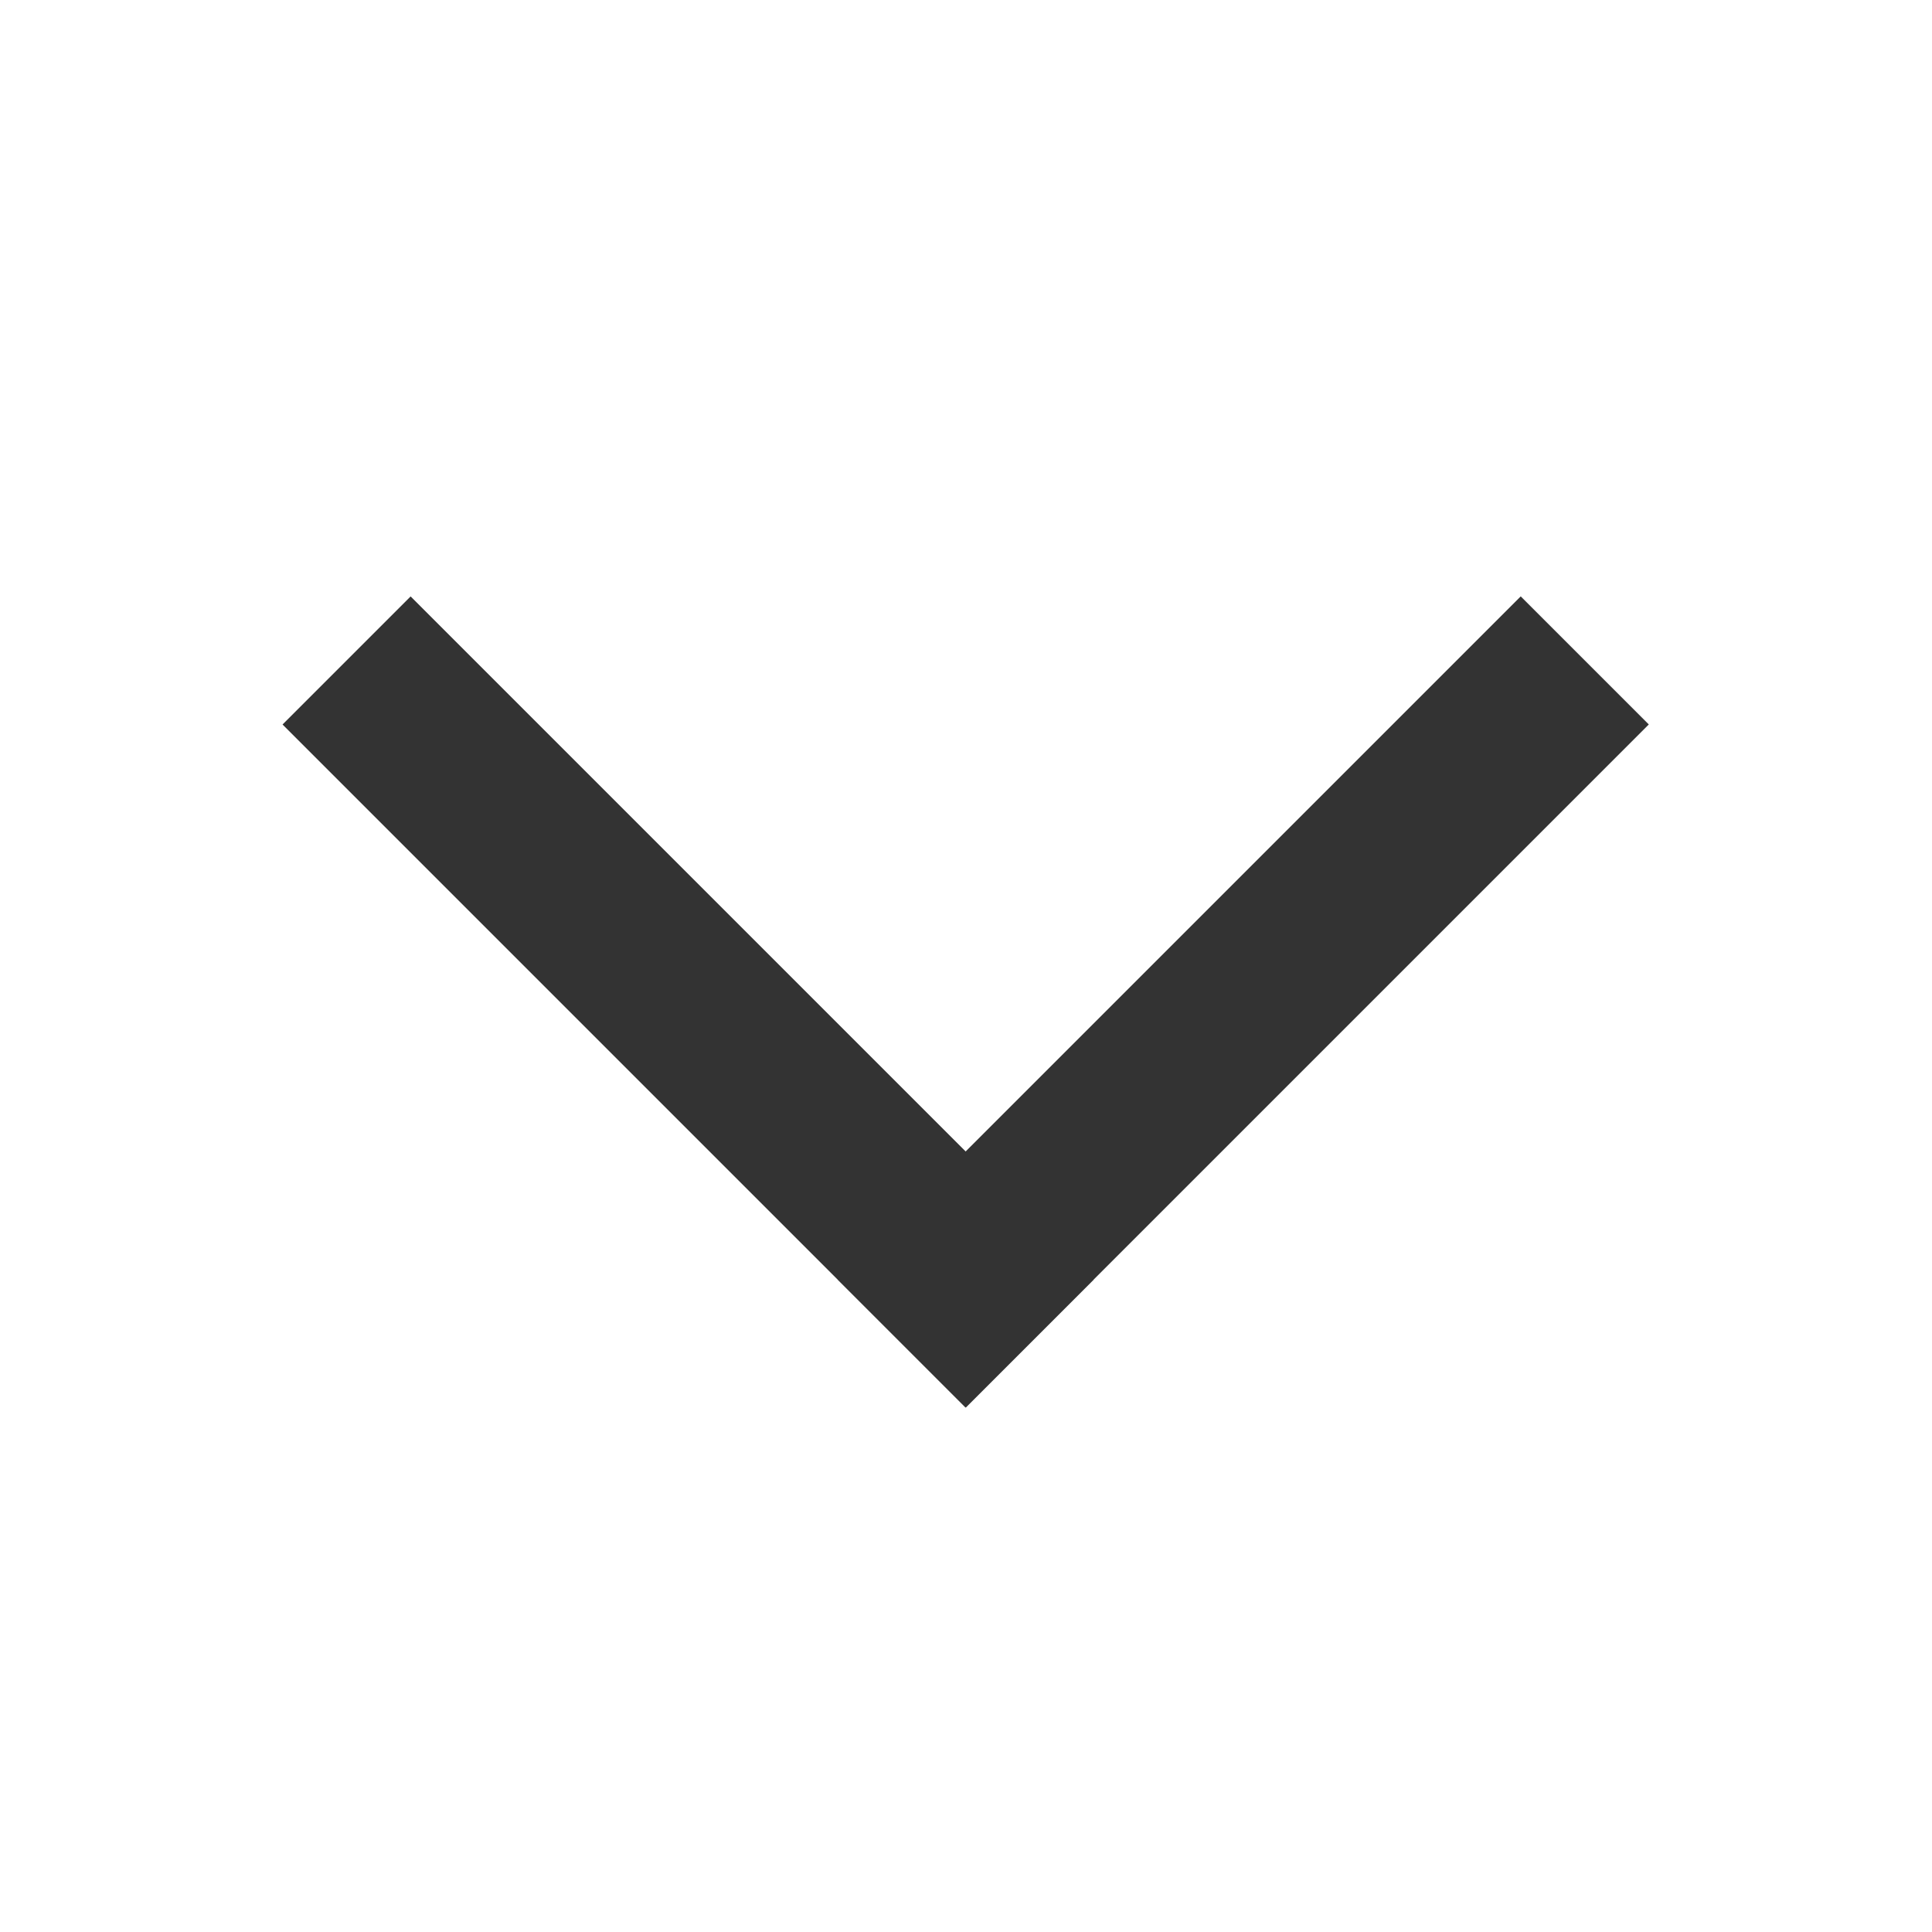 <svg width="16" height="16" viewBox="0 0 16 16" fill="none" xmlns="http://www.w3.org/2000/svg">
<rect x="2.34" y="6" width="1.5" height="8" transform="rotate(-45 2.34 6)" fill="#333333"/>
<rect x="12.594" y="4.939" width="1.5" height="8" transform="rotate(45 12.594 4.939)" fill="#333333"/>
</svg>
